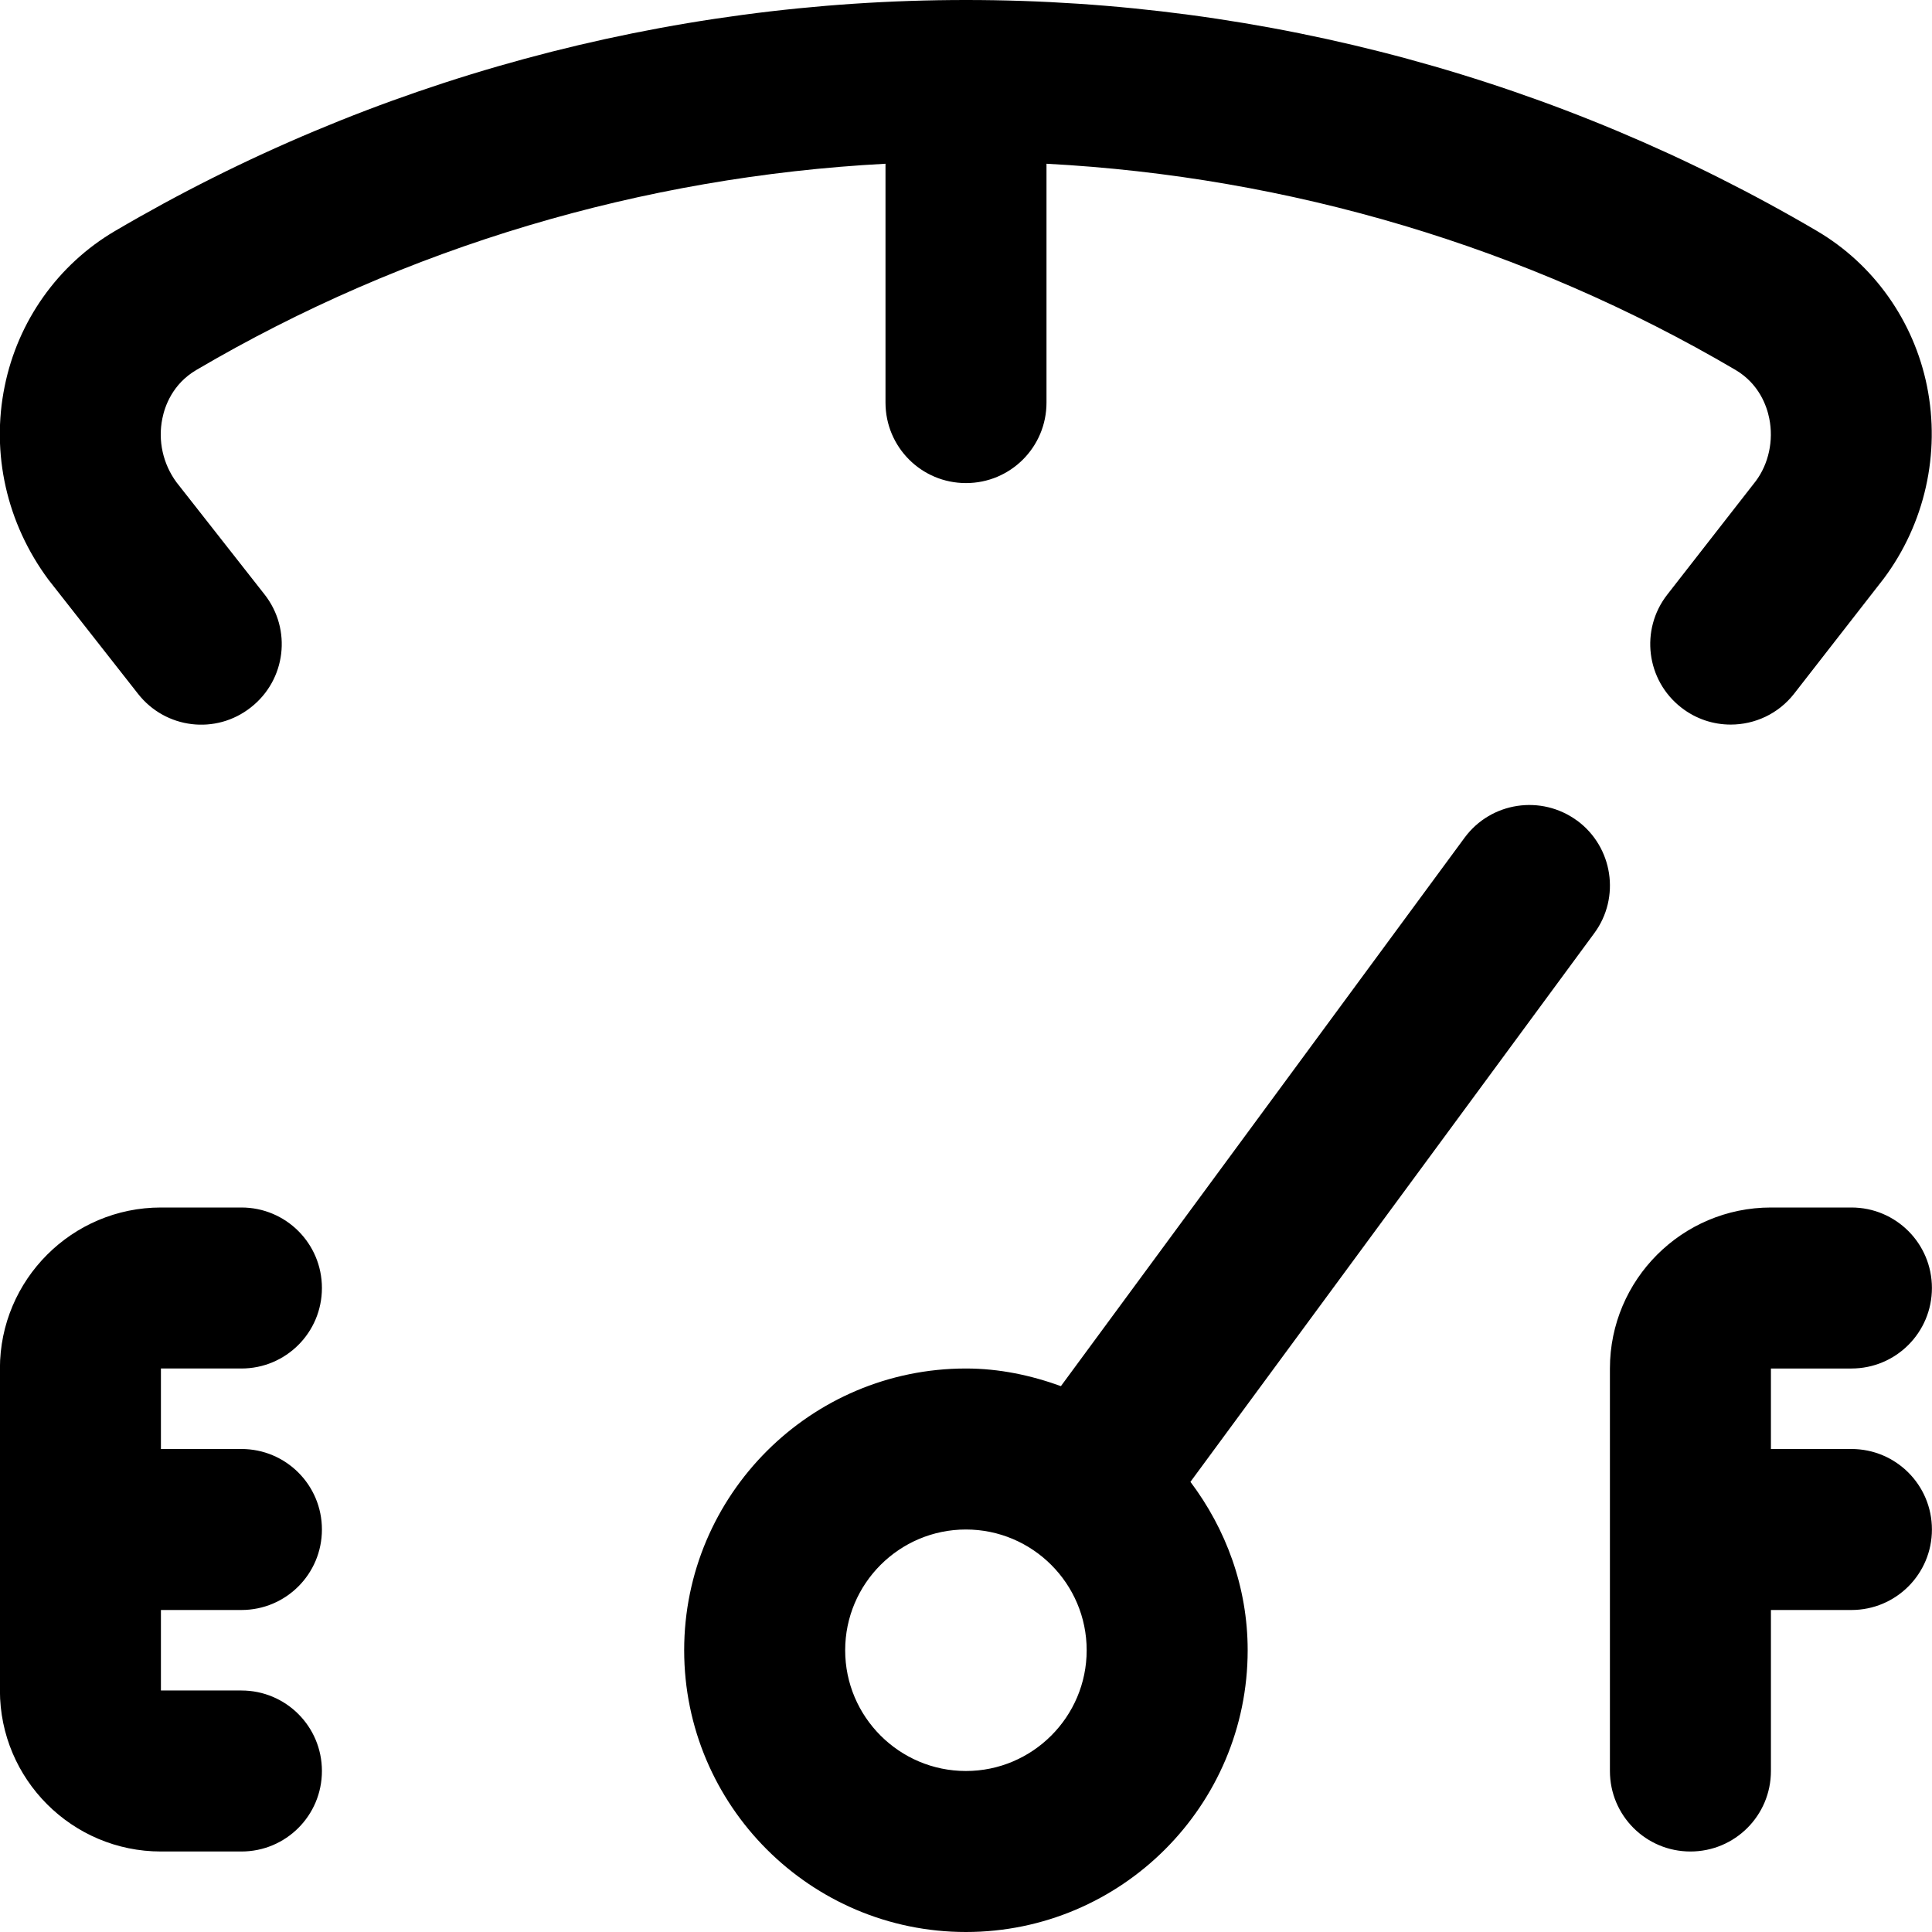<?xml version="1.0" encoding="UTF-8"?>
<svg xmlns="http://www.w3.org/2000/svg" id="Layer_1" data-name="Layer 1" viewBox="0 0 24 24">
  <path d="m.604,7.204C.081,6.5-.112,5.631.058,4.799c.164-.811.663-1.513,1.368-1.928C4.621.993,8.277,0,12,0s7.375.992,10.569,2.868c.705.414,1.205,1.117,1.369,1.93.168.836-.027,1.706-.537,2.389l-1.112,1.428c-.197.254-.492.386-.79.386-.215,0-.431-.069-.613-.211-.437-.34-.514-.968-.175-1.403l1.101-1.412c.157-.211.223-.501.166-.779-.03-.15-.125-.428-.421-.602-2.601-1.528-5.54-2.4-8.557-2.56v2.967c0,.553-.447,1-1,1s-1-.447-1-1v-2.967c-3.018.16-5.96,1.033-8.561,2.562-.296.174-.392.451-.422.602-.057.277.008.566.176.794l1.093,1.392c.342.435.266,1.062-.169,1.403-.435.344-1.062.267-1.403-.169l-1.109-1.413Zm18.988,2.99c.444.328.54.954.213,1.398l-5.017,6.816c.44.585.711,1.305.711,2.092,0,1.93-1.57,3.5-3.5,3.5s-3.5-1.57-3.5-3.5,1.57-3.5,3.5-3.5c.416,0,.81.085,1.18.219l5.014-6.812c.327-.445.953-.539,1.398-.213Zm-6.093,10.306c0-.827-.673-1.5-1.5-1.5s-1.5.673-1.5,1.5.673,1.5,1.5,1.5,1.5-.673,1.5-1.5Zm-10.5-3.5c.553,0,1-.447,1-1s-.447-1-1-1h-1c-1.103,0-2,.897-2,2v4c0,1.103.897,2,2,2h1c.553,0,1-.447,1-1s-.447-1-1-1h-1v-1h1c.553,0,1-.447,1-1s-.447-1-1-1h-1v-1h1Zm20,1h-1v-1h1c.553,0,1-.447,1-1s-.447-1-1-1h-1c-1.103,0-2,.897-2,2v5c0,.553.447,1,1,1s1-.447,1-1v-2h1c.553,0,1-.447,1-1s-.447-1-1-1Z"/>
</svg>
